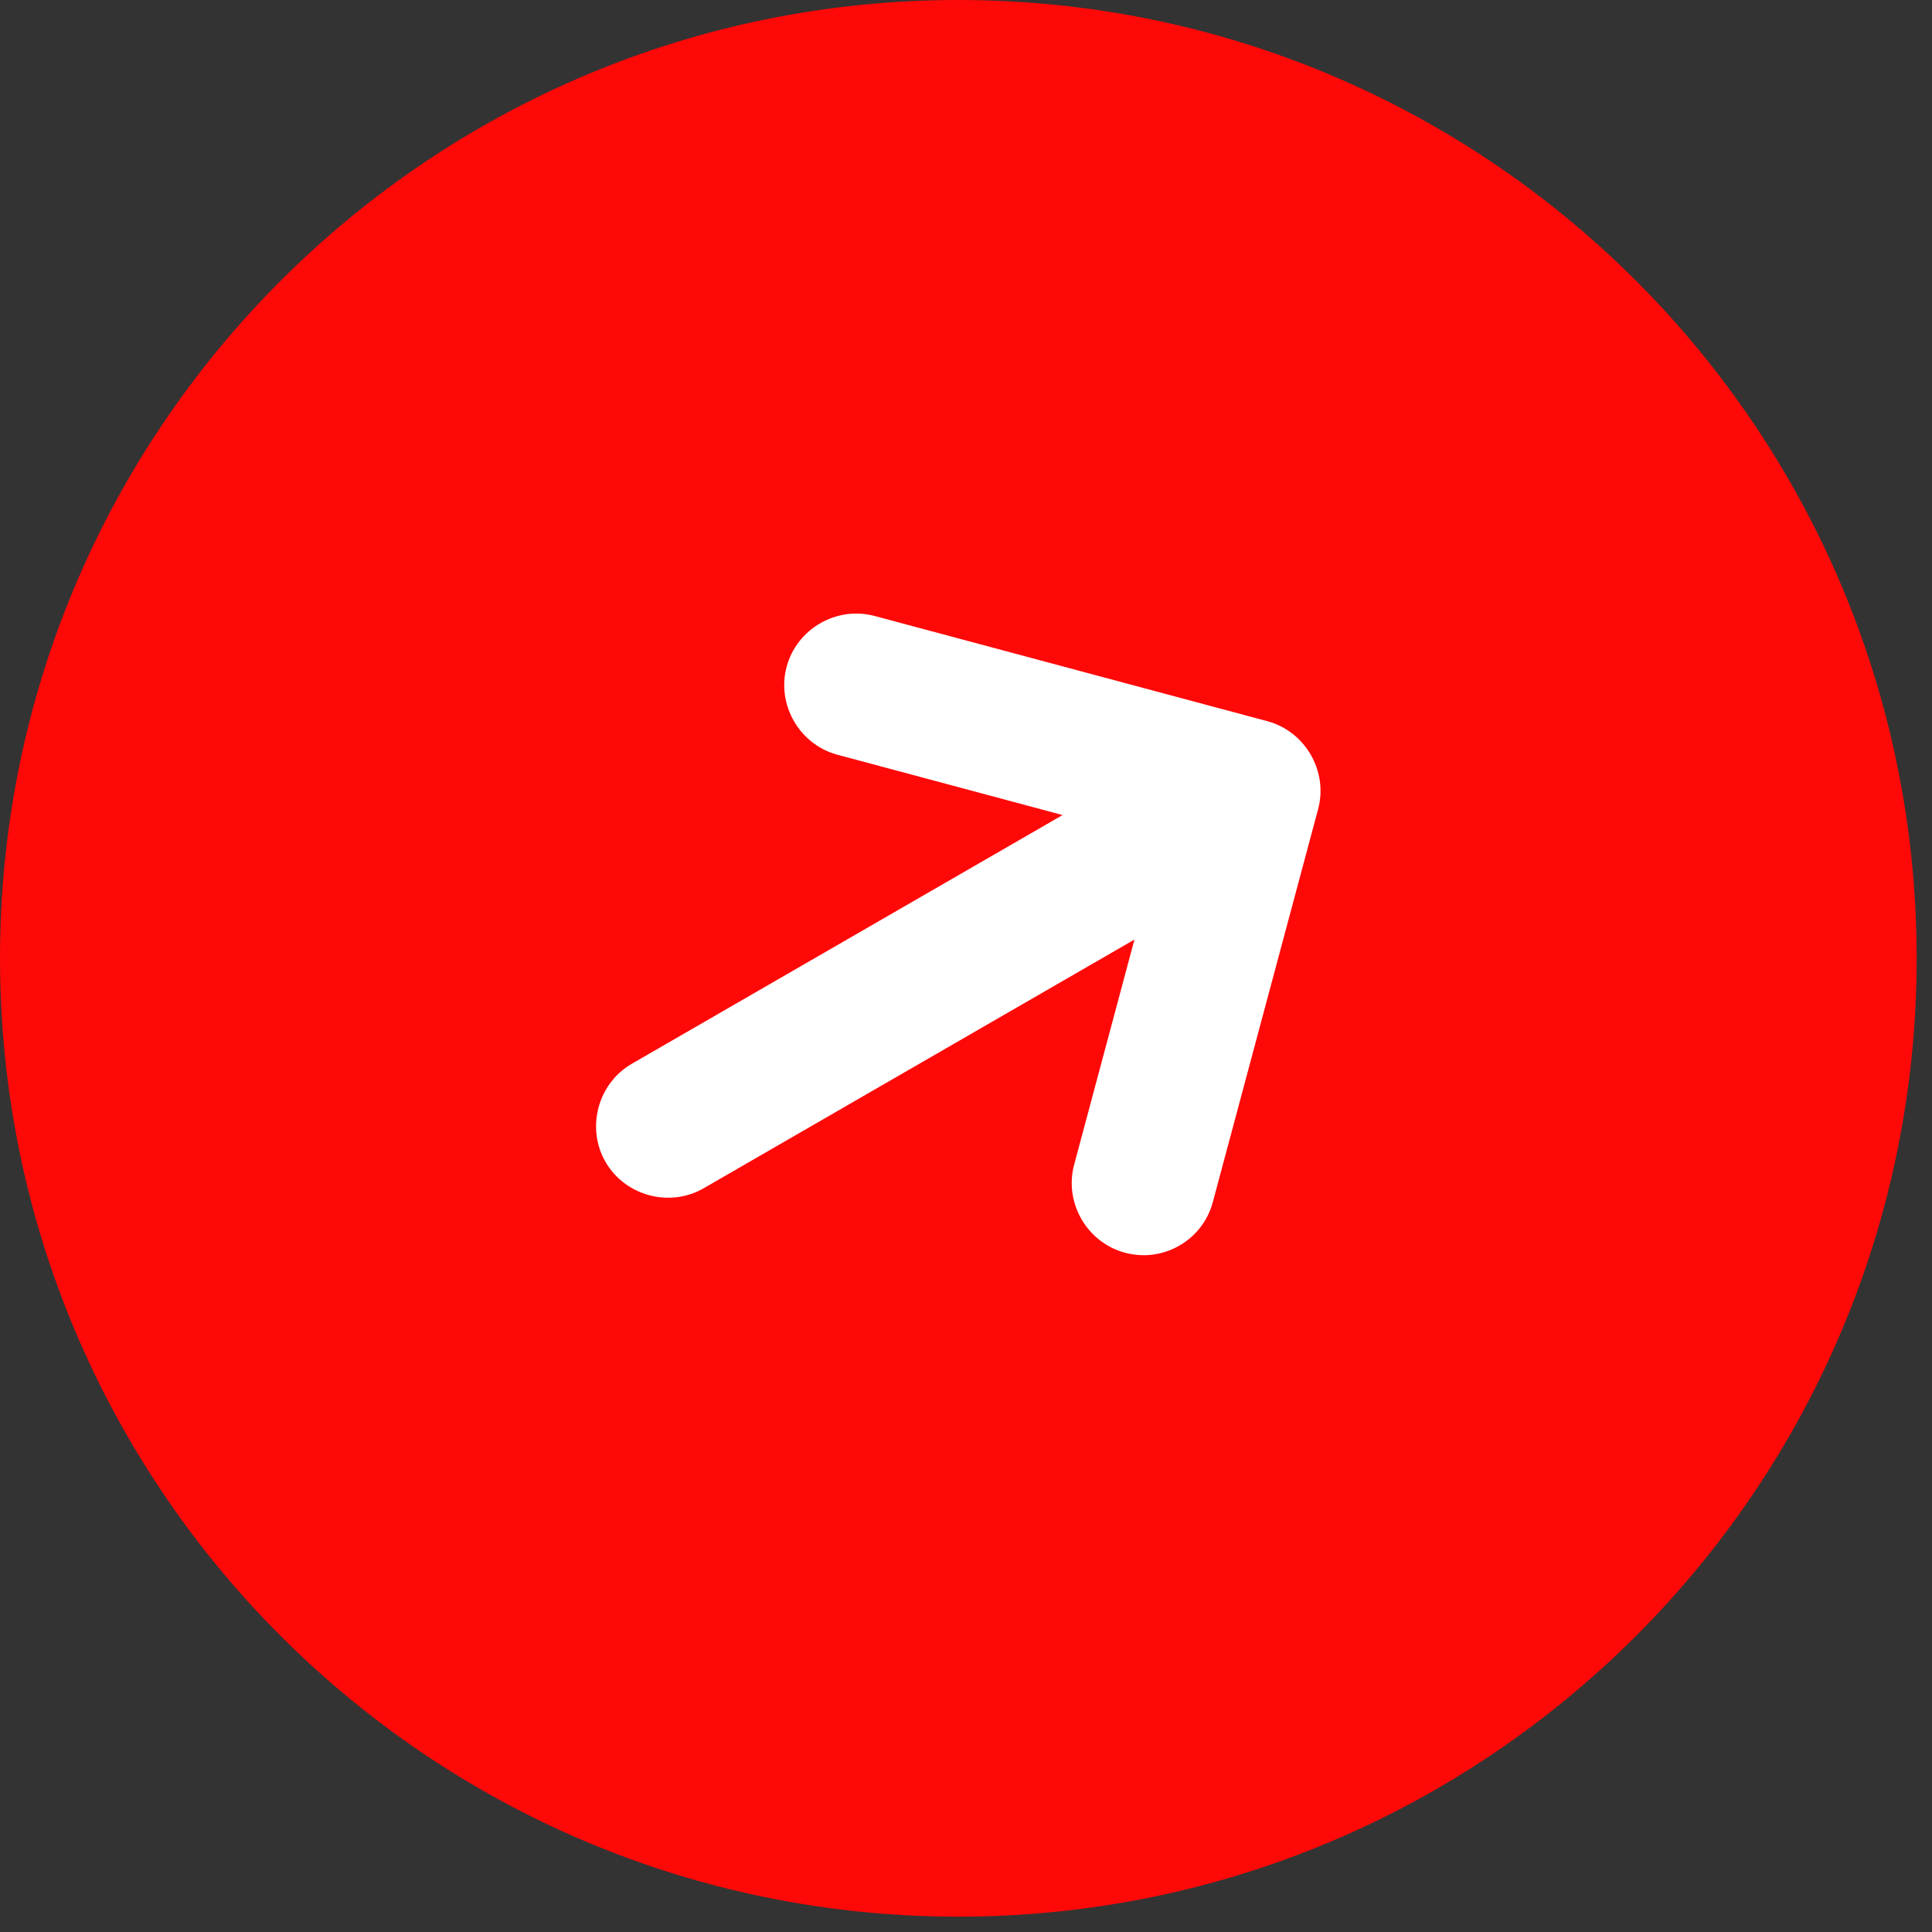 <svg width="63" height="63" viewBox="0 0 63 63" fill="none" xmlns="http://www.w3.org/2000/svg">
<rect x="0" y="0" width="63" height="63" fill="#333333" stroke="none"/>
<g id="arrow">
<path id="Vector" d="M31.25 62.5C48.509 62.5 62.5 48.509 62.5 31.25C62.5 13.991 48.509 0 31.25 0C13.991 0 0 13.991 0 31.25C0 48.509 13.991 62.5 31.25 62.5Z" fill="#FF0808"/>
<path id="Vector_2" d="M41.326 23.517L28.519 20.086C27.281 19.754 25.982 20.504 25.651 21.742C25.319 22.98 26.069 24.279 27.307 24.611L34.649 26.578L20.603 34.688C19.494 35.328 19.105 36.78 19.745 37.889C20.386 38.999 21.837 39.388 22.947 38.747L36.993 30.638L35.026 37.98C34.694 39.218 35.444 40.517 36.682 40.849C37.322 41.02 37.946 40.913 38.46 40.616C38.974 40.319 39.379 39.833 39.55 39.193L42.982 26.386C43.314 25.148 42.564 23.849 41.326 23.517Z" fill="white"/>
</g>
</svg>
